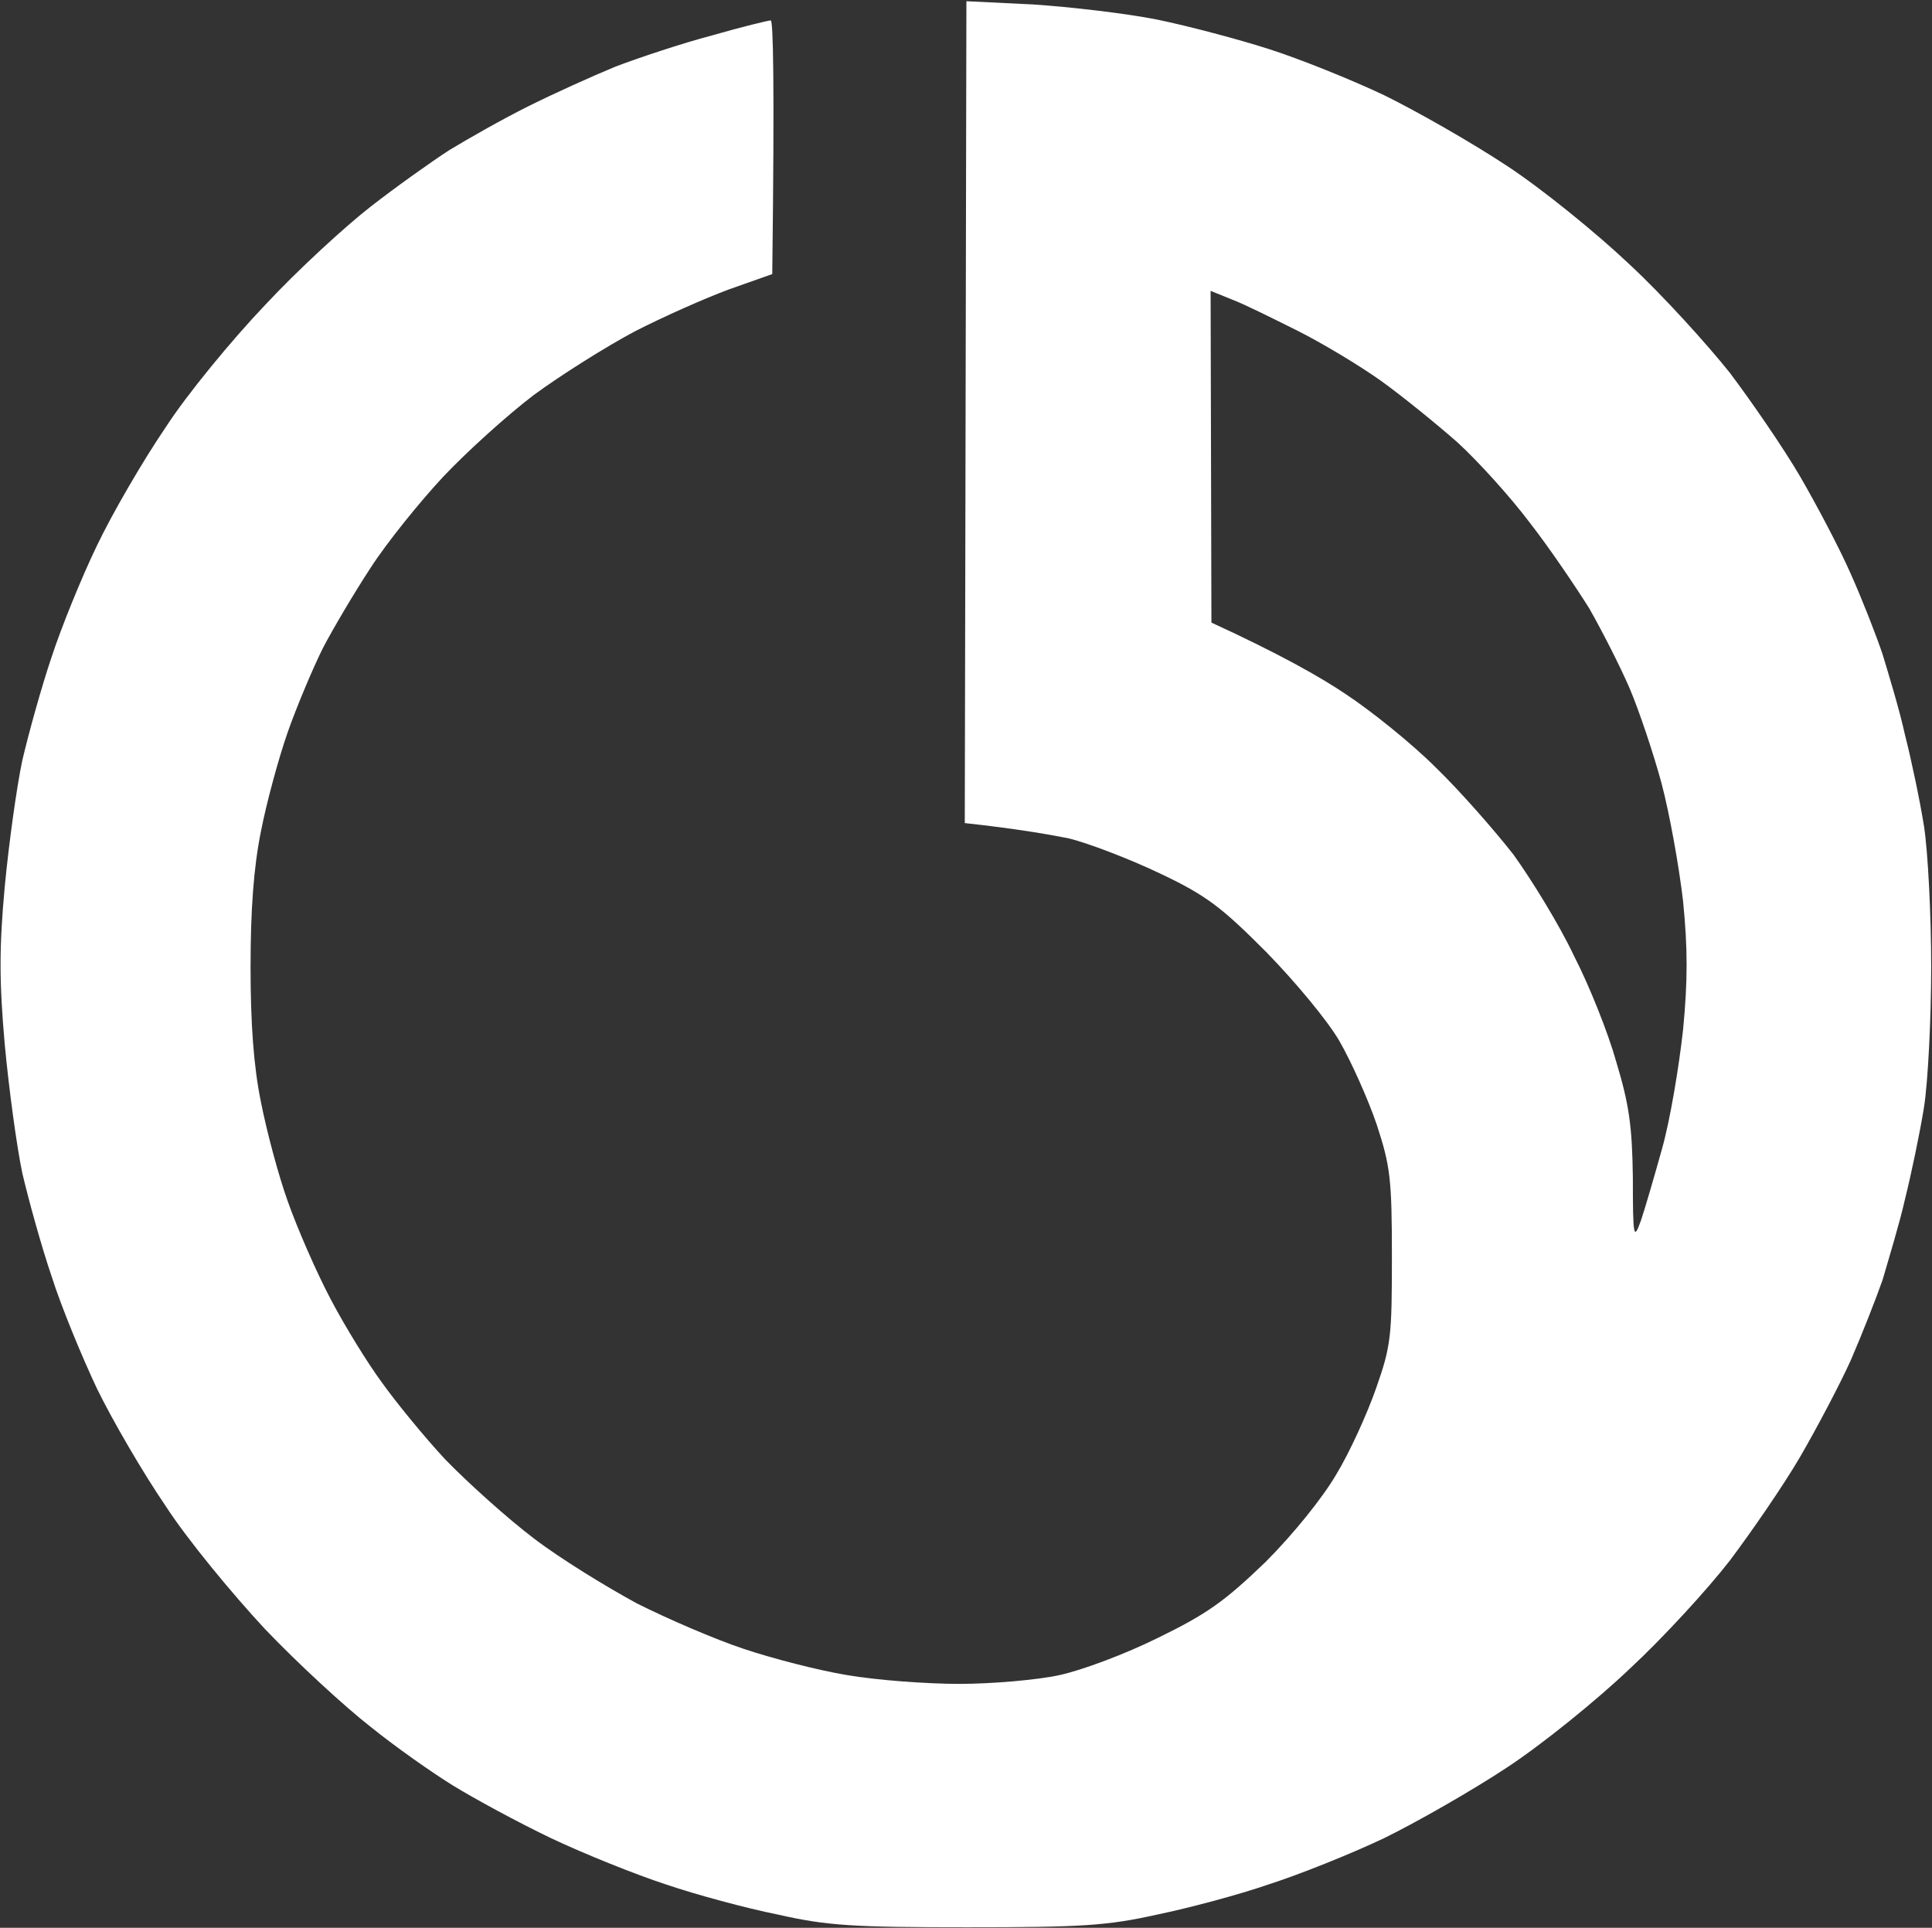 <svg version="1.2" xmlns="http://www.w3.org/2000/svg" viewBox="0 0 1428 1425" width="1428" height="1425">
	<rect x="0" y="0" width="1428" height="1425" fill="#333333" stroke="none"/>
	<title>002294</title>
	<style>
		.s0 { fill: #ffffff } 
	</style>
	<g id="Background">
		<path id="Path 0" fill-rule="evenodd" class="s0" d="m714.3 0.9l49.4 2.4c27 1.8 68.1 6.5 91.7 11.2 22.9 4.7 60.5 14.7 82.3 21.7 22.3 7.1 60.5 22.4 85.2 34.1 24.1 11.8 65.3 35.3 91.1 52.4 25.9 17 66.5 50 90.6 72.9 24.7 22.9 57.6 59.4 74 80 15.9 21.1 39.4 55.2 51.8 76.4 12.3 21.2 29.4 53.5 37.6 72.3 8.2 18.3 18.8 45.3 23.5 59.4 4.1 13.6 12.4 40.6 16.5 59.4 4.7 18.3 11.1 48.8 14.1 67.7 2.9 18.8 5.3 65.2 5.3 104.1 0 38.2-2.4 85.2-5.3 103.5-3 18.8-9.4 49.3-14.1 68.2-4.1 18.2-12.4 45.2-16.5 59.4-4.7 13.5-15.3 40.5-23.5 59.4-8.2 18.2-25.3 50.5-37.6 71.7-12.4 21.2-35.9 55.3-51.8 76.4-16.4 21.2-49.3 57.1-74 80-24.1 23-64.7 55.9-90.6 72.9-25.8 17.1-67 40.6-91.1 52.4-24.7 11.7-62.9 27-85.2 34.1-21.8 7.6-59.4 17.6-82.3 22.3-37.1 8.3-55.9 9.4-140.5 9.4-84.1 0-103.5-1.1-140-9.4-23.5-4.7-60.5-14.7-82.8-22.3-21.8-7.1-60-22.4-84.7-34.1-24.7-11.8-57-29.4-72.3-38.8-15.3-9.4-42.9-28.8-61.1-43.5-18.9-14.7-54.1-47.1-78.2-72.4-24.1-25.9-57.6-66.4-73.5-91.1-16.5-24.1-39.4-63.5-50.6-86.5-11.1-23.5-26.4-60.5-33.5-82.9-7.6-22.3-17-56.4-21.7-76.4-4.2-20-10-63-13-95.3-4.1-46.5-4.1-71.7 0-116.4 3-31.8 8.8-73.6 13-93.5 4.7-20 14.1-54.1 21.7-76.5 7.1-21.8 22.4-59.4 33.5-82.3 11.2-23.5 34.1-62.9 50.6-87.1 15.9-24.7 49.4-65.2 73.5-90.5 24.1-25.9 59.3-58.2 78.2-72.9 18.2-14.2 44.6-33 58.2-41.8 13.5-8.2 39.3-22.9 58.2-32.3 18.8-9.4 47.6-22.4 64.6-29.4 17.1-6.5 48.8-17.1 71.2-23 22.3-6.4 41.7-11.1 43.5-11.1 1.7 0 2.9 42.3 1.1 187.5l-31.7 11.2c-17.7 6.5-49.4 20.6-70 31.2-21.1 11.2-54.6 32.3-74.6 47-19.4 14.7-50 42.4-67.1 60.6-17 18.2-41.7 48.8-53.4 67-12.4 18.9-28.3 45.9-35.3 59.4-7.1 14.2-18.8 41.8-25.9 61.8-7 20-15.9 52.9-20 74.1-5.3 26.4-7.6 57.6-7.6 100 0 41.7 2.3 73.5 7.6 99.3 4.1 21.2 13 54.7 20 74.1 7.1 20 21.2 52.4 31.8 72.4 10.5 20 27.6 47.6 37.6 61.1 10 14.1 31.1 40 47 57.1 16.5 17 45.9 43.5 65.3 58.2 20 15.3 54.6 36.4 76.4 48.2 22.3 11.2 57.6 26.5 78.8 33.5 21.1 7.1 55.2 15.9 76.4 19.4 20.6 3.6 58.2 6.5 82.9 6.5 24.1 0 57.6-2.9 74.1-6.5 16.4-3.5 49.3-15.8 72.9-27.6 36.4-17.7 49.3-27.1 79.3-55.9 20.6-20.6 42.3-47.6 52.3-64.7 10-16.4 23-45.2 29.4-63.5 11.2-31.7 11.8-38.8 11.8-97.6 0-57.6-1.2-67-11.2-97.6-6.4-18.8-18.8-46.5-27.6-61.8-8.8-15.2-32.9-44.1-54.1-65.8-32.9-33-44.1-41.8-78.8-58.2-22.3-10.6-52.9-22.4-67.6-25.9-15.3-3-38.8-7.1-76.4-11.2zm181.1 459.3c51.1 23.5 81.1 40.6 99.3 52.9 18.8 12.4 48.8 36.5 66.4 54.1 17.7 17.1 43.5 46.5 57.7 64.7 13.5 18.8 34.1 52.3 44.6 74.7 11.2 21.7 25.3 57 31.2 78.2 9.4 31.2 11.8 47 12.3 85.9 0 44.1 0.6 46.4 5.9 31.7 3-8.8 10-32.9 15.9-54.1 5.9-21.2 12.3-60 15.3-87 3.5-36.5 3.5-60 0-95.3-3-25.9-10-64.7-15.9-87-5.9-21.8-16.5-53.5-23.5-70-7.1-16.5-20.6-42.9-30-59.4-10-15.9-29.4-44.7-44.1-63.5-14.1-18.8-38.2-45.3-52.9-58.8-15.3-13.5-40.6-34.1-57-45.9-16.5-11.7-44.1-28.2-61.7-37-17.7-8.8-38.8-19.4-48.3-23l-15.8-6.4z"/>
	</g>
</svg>